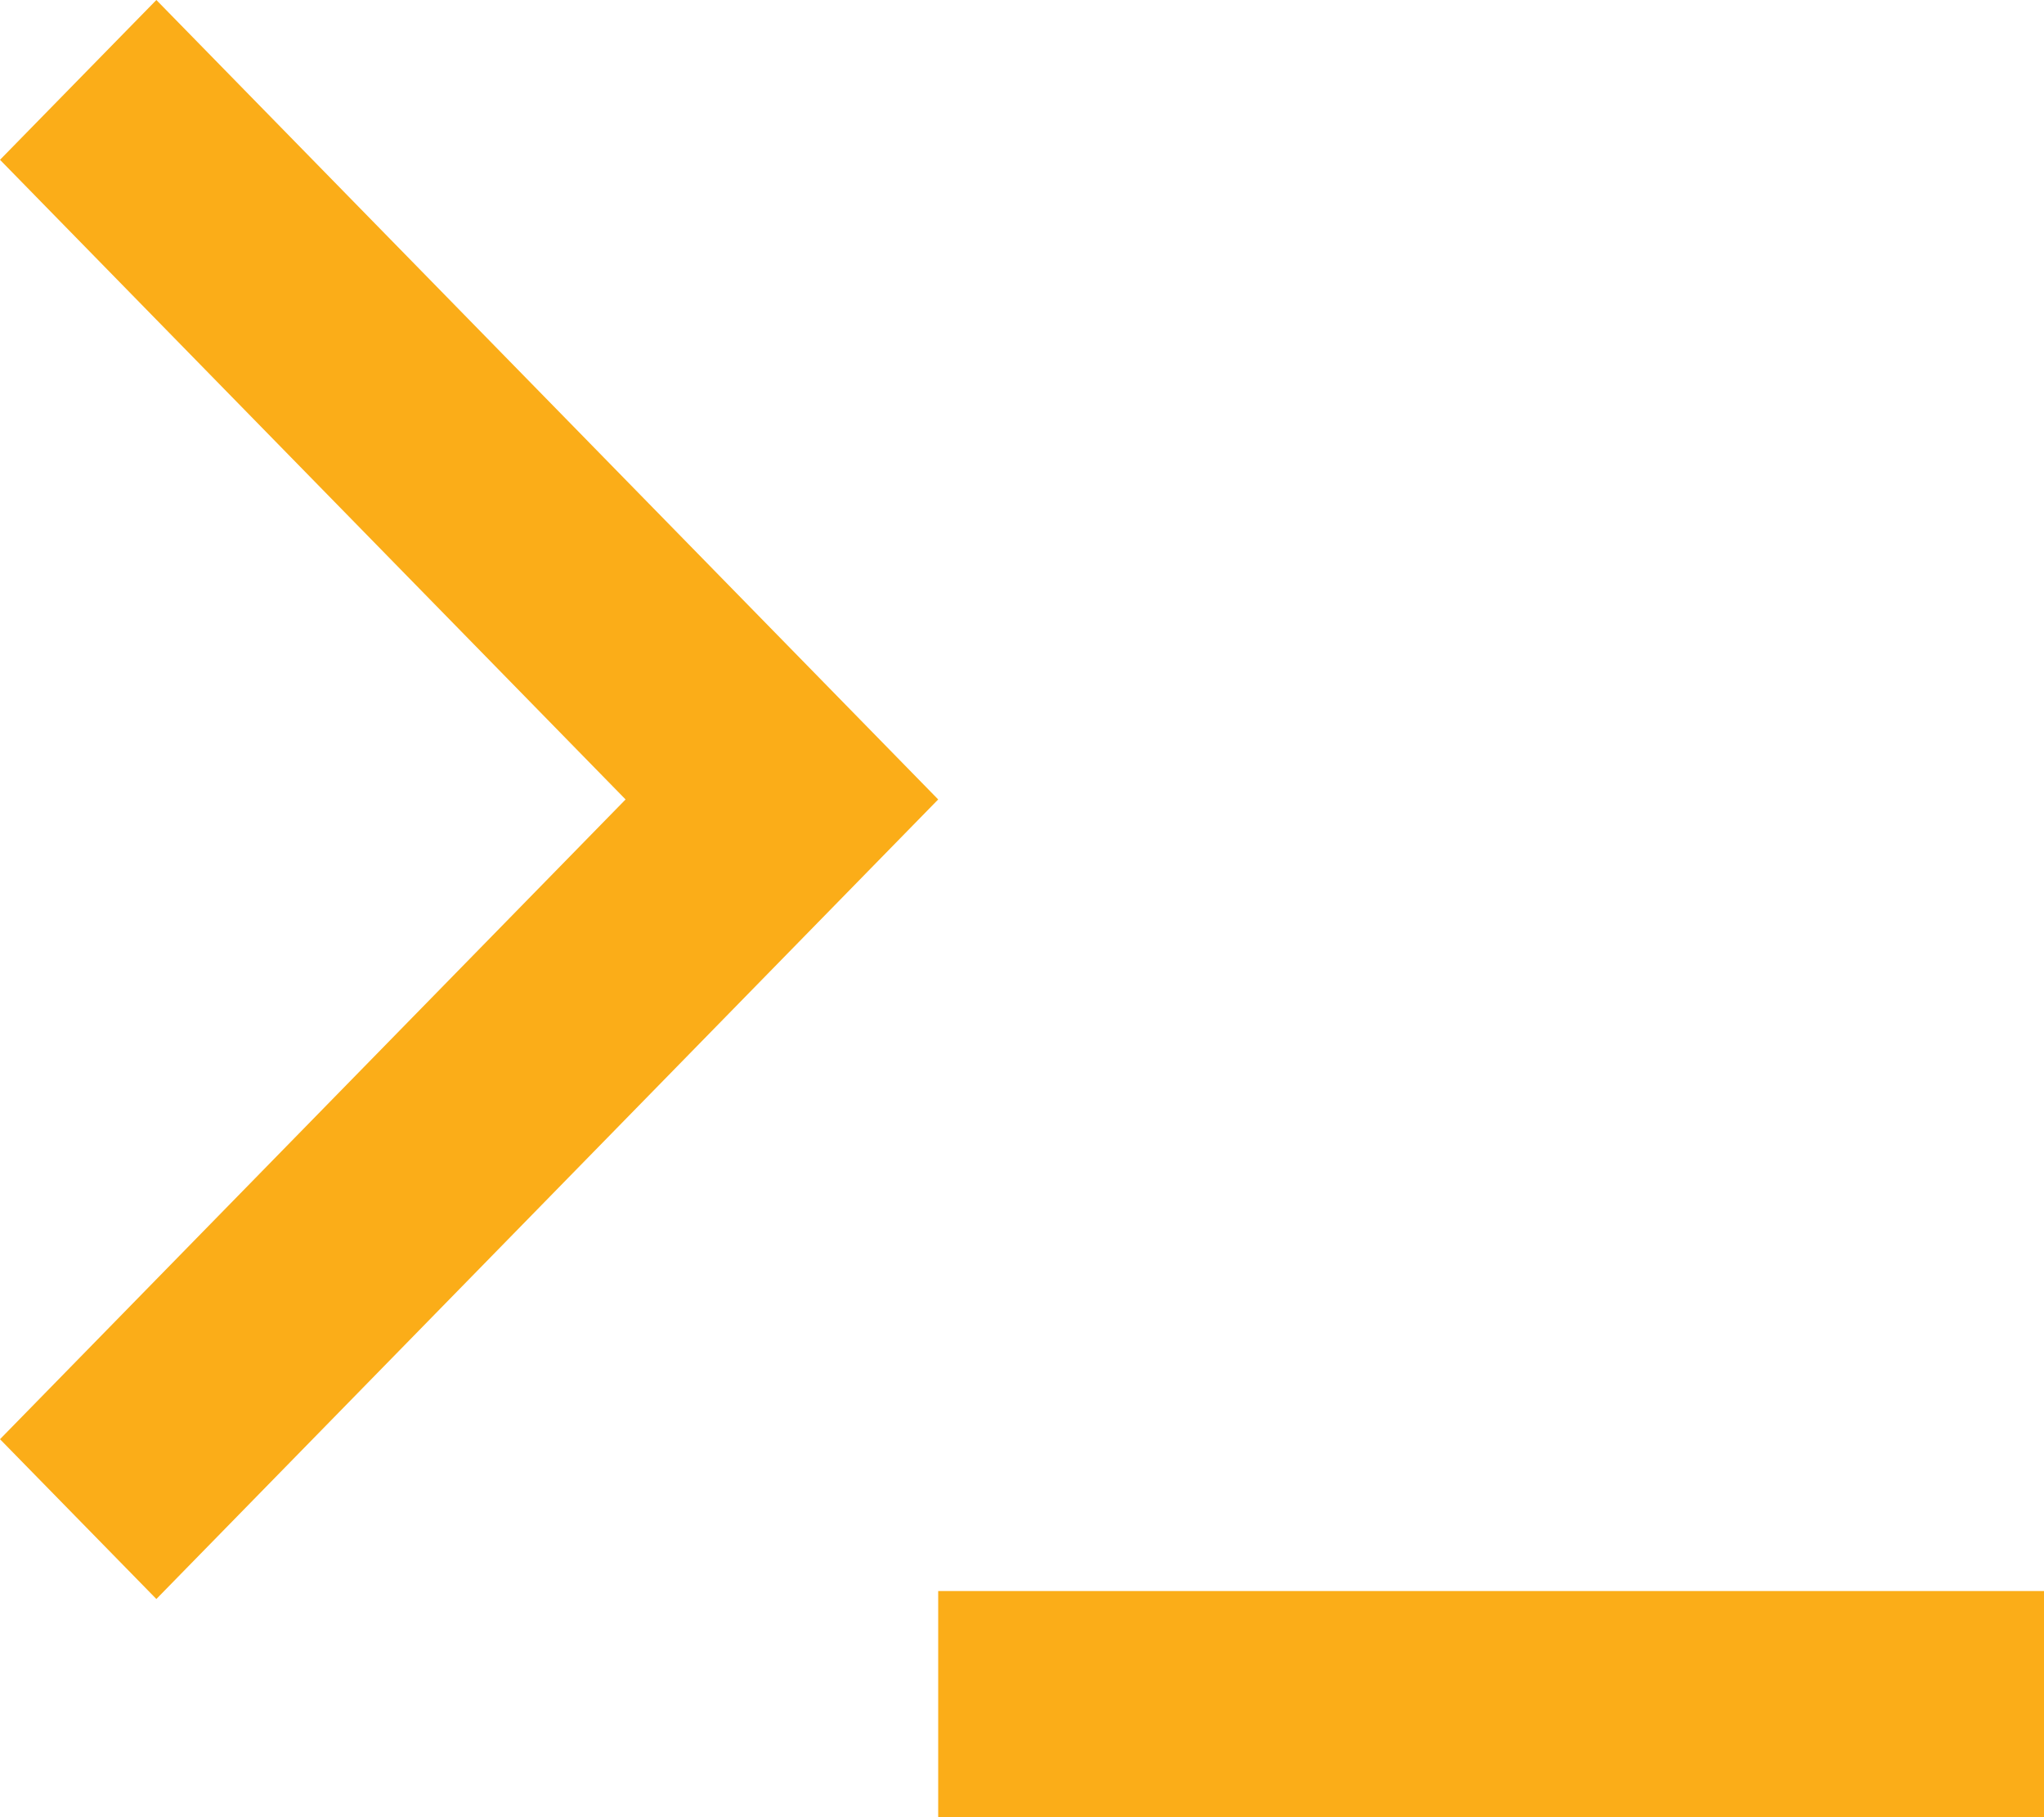 <svg width="18" height="16" viewBox="0 0 18 16" fill="none" xmlns="http://www.w3.org/2000/svg">
<path d="M8.262 7.039L1.377 14.079L0 12.672L5.509 7.039L0 1.407L1.377 0L8.262 7.039ZM8.262 14.009H18V16H8.262V14.009Z" fill="#FBAD18"/>
</svg>
